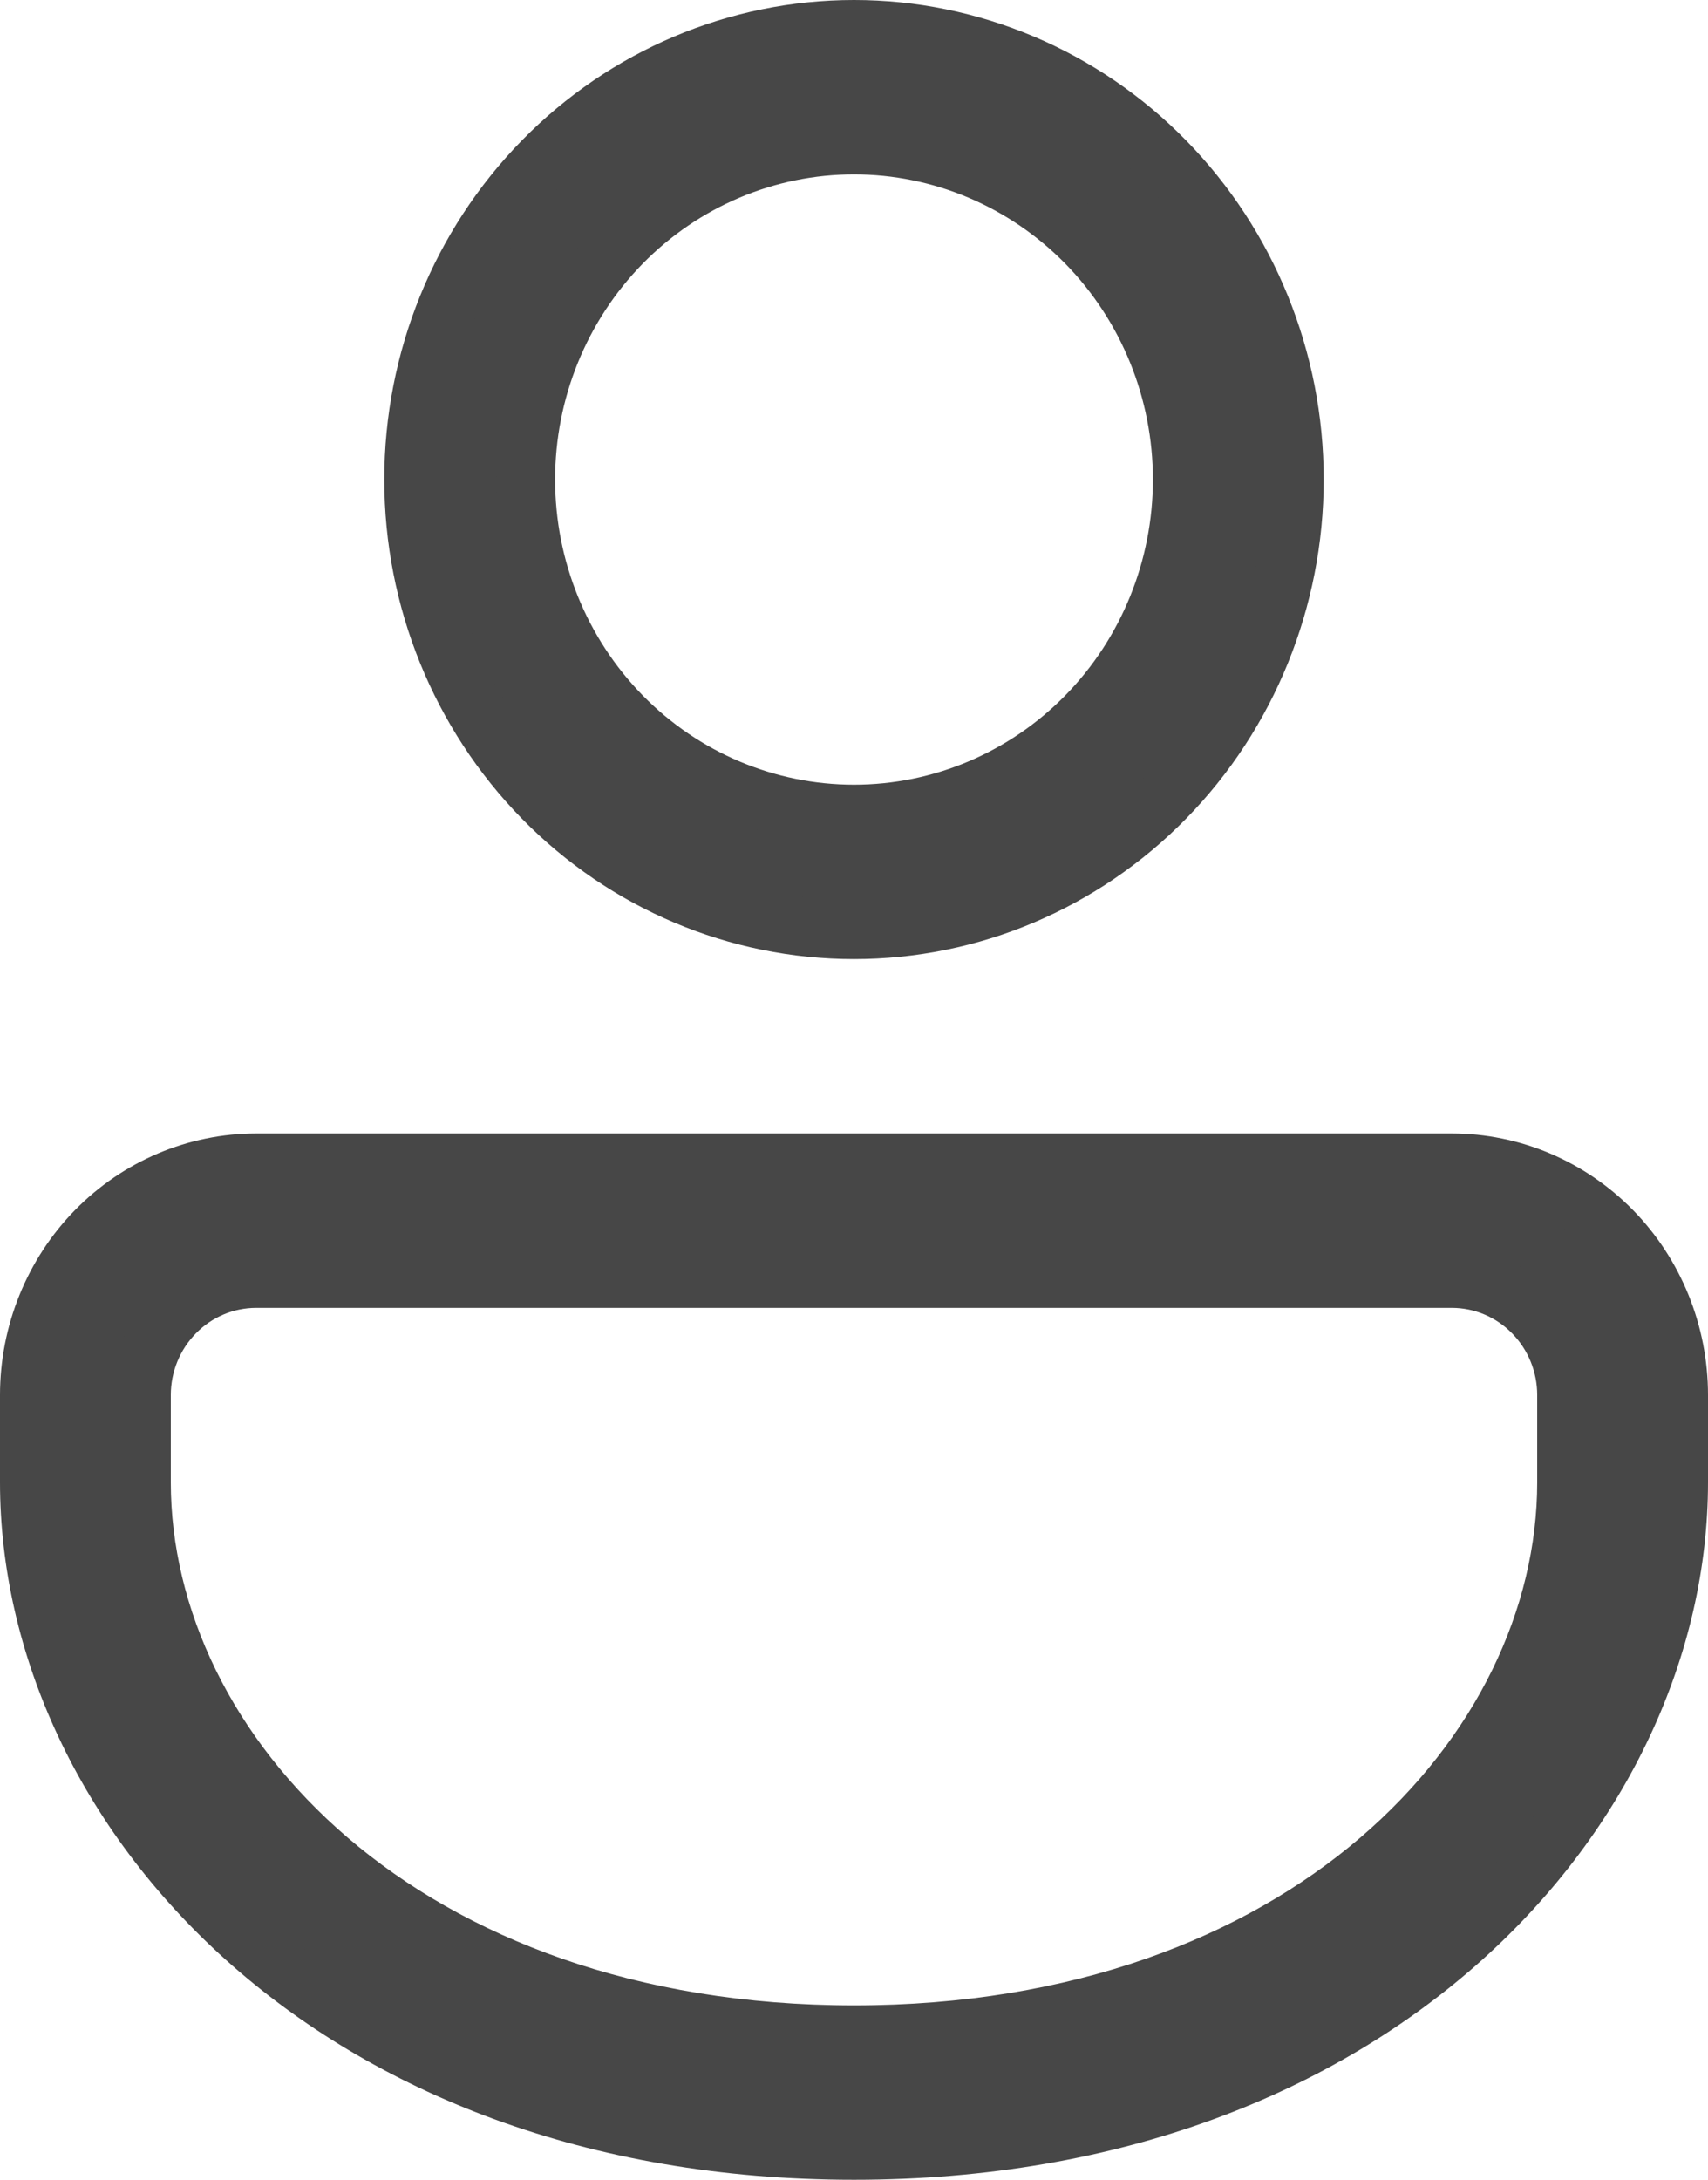 <svg width="29" height="37" viewBox="0 0 29 37" fill="none" xmlns="http://www.w3.org/2000/svg">
<path d="M24.65 19.74C25.668 19.74 26.646 20.153 27.369 20.89C28.092 21.628 28.5 22.632 28.5 23.68V25.16C28.5 30.668 23.382 36.5 14.5 36.5C5.618 36.5 0.5 30.668 0.5 25.16V23.68C0.5 22.632 0.908 21.628 1.631 20.89C2.354 20.153 3.332 19.74 4.35 19.74H24.65ZM24.65 21.7H4.35C3.829 21.7 3.332 21.911 2.968 22.284C2.603 22.656 2.4 23.158 2.4 23.68V25.16C2.4 29.762 6.852 34.54 14.5 34.54C22.148 34.54 26.6 29.762 26.6 25.16V23.68C26.6 23.158 26.397 22.656 26.032 22.284C25.668 21.911 25.171 21.7 24.65 21.7ZM14.5 0.5C16.479 0.5 18.379 1.302 19.782 2.734C21.185 4.166 21.975 6.11 21.975 8.14C21.975 10.169 21.185 12.114 19.782 13.546C18.379 14.978 16.479 15.78 14.5 15.78C12.521 15.78 10.621 14.978 9.218 13.546C7.815 12.114 7.025 10.169 7.025 8.14C7.025 6.11 7.815 4.166 9.218 2.734C10.621 1.302 12.521 0.5 14.5 0.5ZM14.5 2.46C13.018 2.46 11.599 3.061 10.554 4.127C9.51 5.193 8.925 6.637 8.925 8.14C8.925 9.643 9.51 11.087 10.554 12.153C11.599 13.219 13.018 13.82 14.5 13.82C15.982 13.82 17.401 13.219 18.446 12.153C19.49 11.087 20.075 9.643 20.075 8.14C20.075 6.637 19.49 5.193 18.446 4.127C17.401 3.061 15.982 2.46 14.5 2.46Z" fill="#474747" stroke="#474747"/>
</svg>
